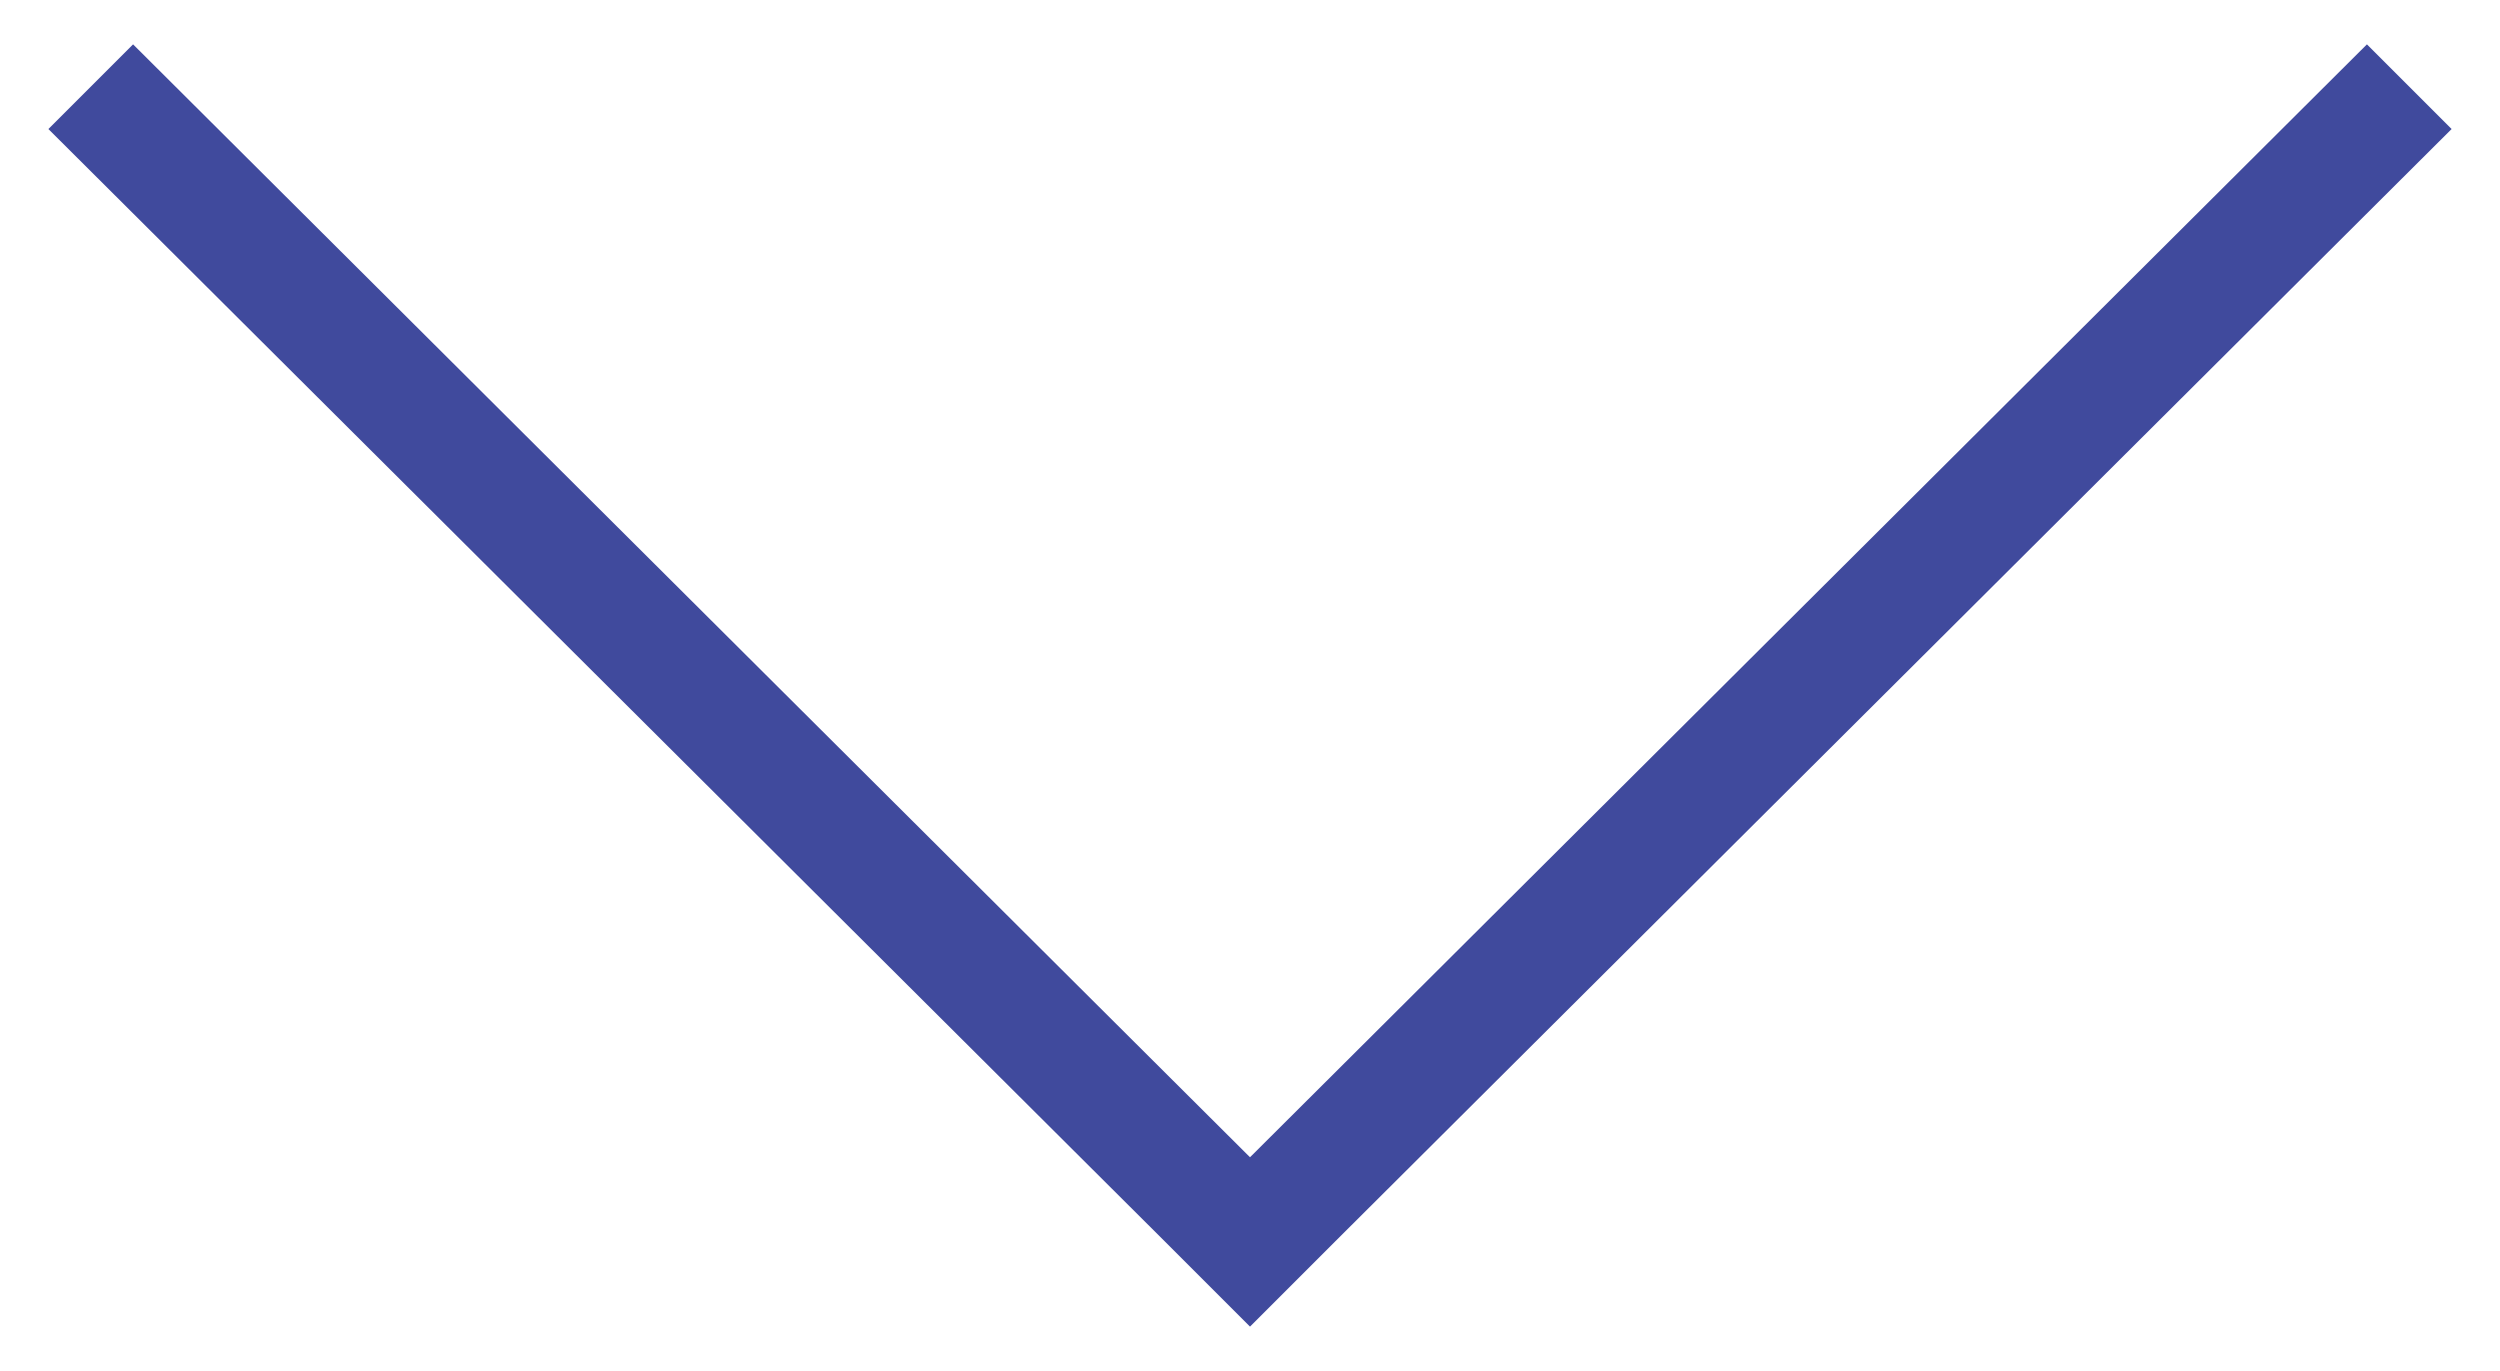 <?xml version="1.0" encoding="utf-8"?>
<!-- Generator: Adobe Illustrator 25.0.1, SVG Export Plug-In . SVG Version: 6.00 Build 0)  -->
<svg version="1.1" id="_x36_2x34" xmlns="http://www.w3.org/2000/svg" xmlns:xlink="http://www.w3.org/1999/xlink" x="0px" y="0px"
	 viewBox="0 0 62 34" style="enable-background:new 0 0 62 34;" xml:space="preserve">
<style type="text/css">
	.st0{fill:#404A9D;}
</style>
<g>
	<polygon class="st0" points="60.8,3.2 58.7,1.1 31,28.7 3.3,1.1 1.2,3.2 28.9,30.8 31,32.9 33.1,30.8 	"/>
</g>
</svg>
